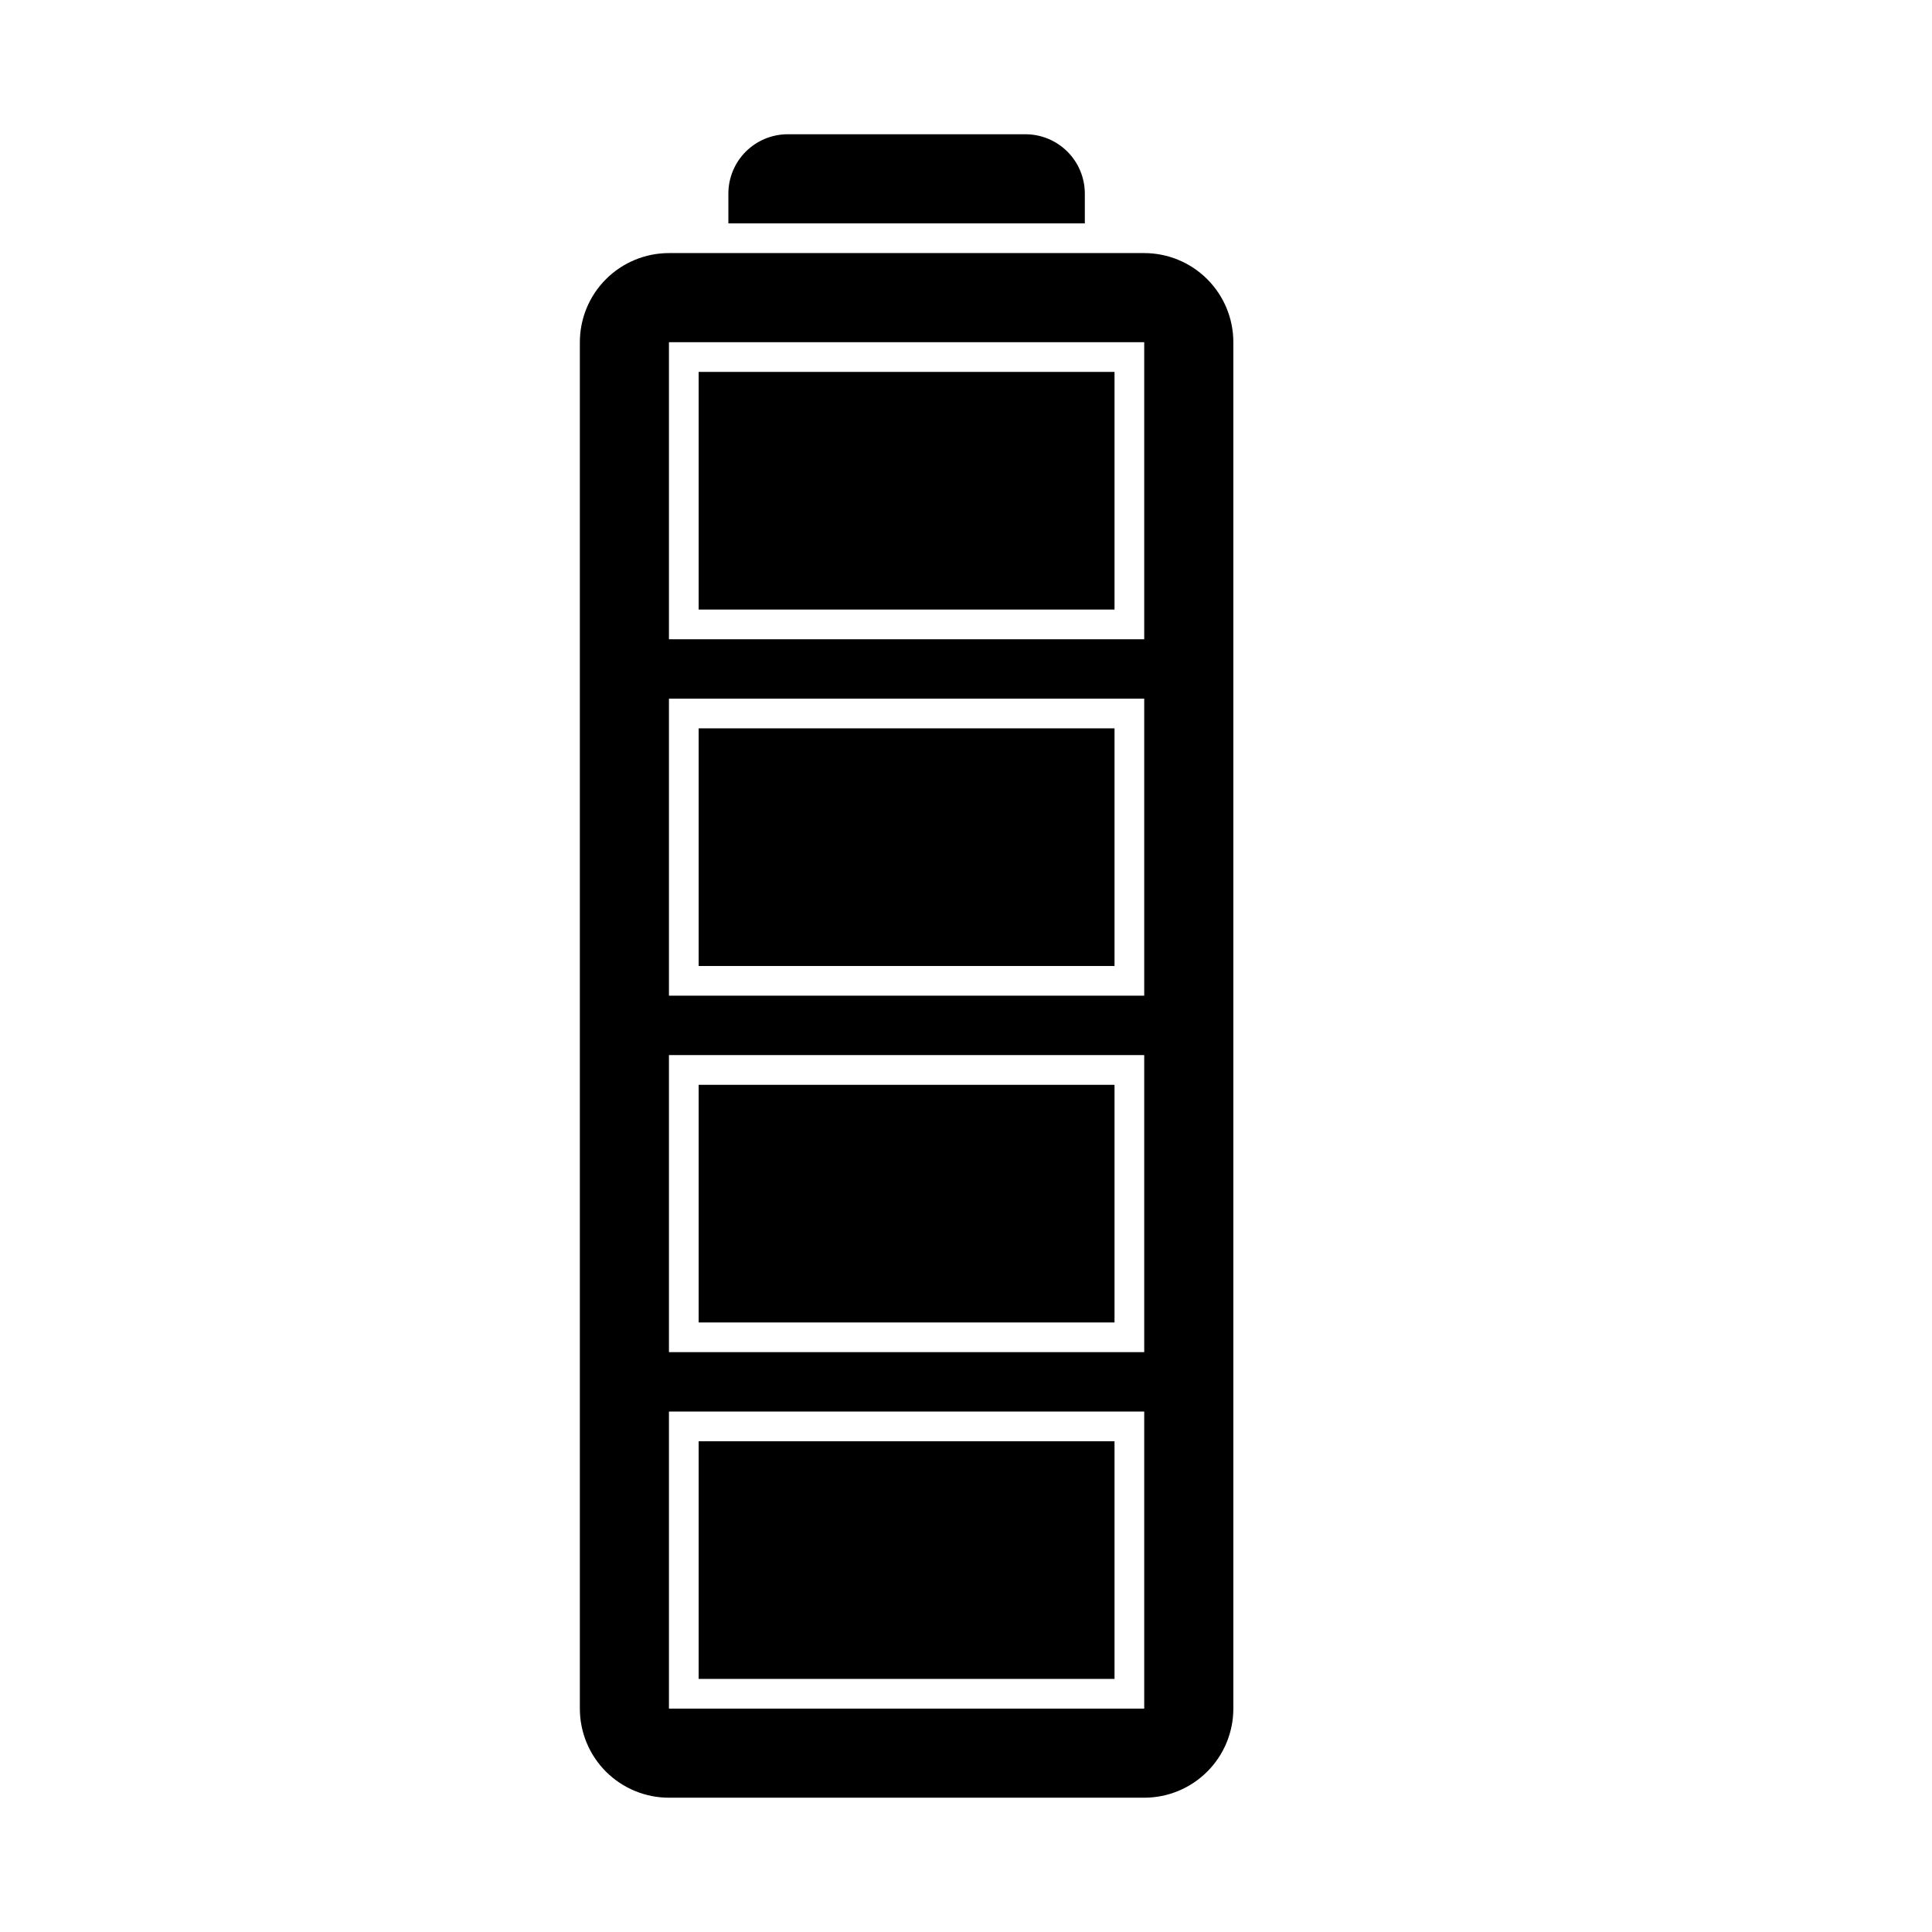 <?xml version="1.0" encoding="UTF-8"?>
<!-- Uploaded to: ICON Repo, www.iconrepo.com, Generator: ICON Repo Mixer Tools -->
<svg fill="#000000" width="800px" height="800px" version="1.1" viewBox="144 144 512 512" xmlns="http://www.w3.org/2000/svg">
 <g>
  <path d="m431.49 195.32c0-4.176-1.66-8.18-4.613-11.133-2.953-2.949-6.957-4.609-11.133-4.609h-62.977c-4.176 0-8.18 1.66-11.133 4.609-2.953 2.953-4.609 6.957-4.609 11.133v7.875h94.465z"/>
  <path d="m447.23 211.07h-125.95c-6.262 0-12.27 2.488-16.699 6.918-4.43 4.426-6.914 10.434-6.914 16.699v362.11c0 6.262 2.484 12.27 6.914 16.699 4.43 4.426 10.438 6.914 16.699 6.914h125.95c6.262 0 12.27-2.488 16.699-6.914 4.43-4.43 6.918-10.438 6.918-16.699v-362.11c0-6.266-2.488-12.273-6.918-16.699-4.43-4.43-10.438-6.918-16.699-6.918zm0 385.73h-125.95v-78.723h125.95zm0-94.465h-125.95v-78.723h125.95zm0-94.465h-125.95v-78.723h125.95zm0-94.465h-125.95v-78.719h125.95z"/>
  <path d="m329.15 525.95h110.21v62.977h-110.21z"/>
  <path d="m329.15 431.49h110.21v62.977h-110.21z"/>
  <path d="m329.15 337.02h110.21v62.977h-110.21z"/>
  <path d="m329.15 242.56h110.21v62.977h-110.21z"/>
 </g>
</svg>